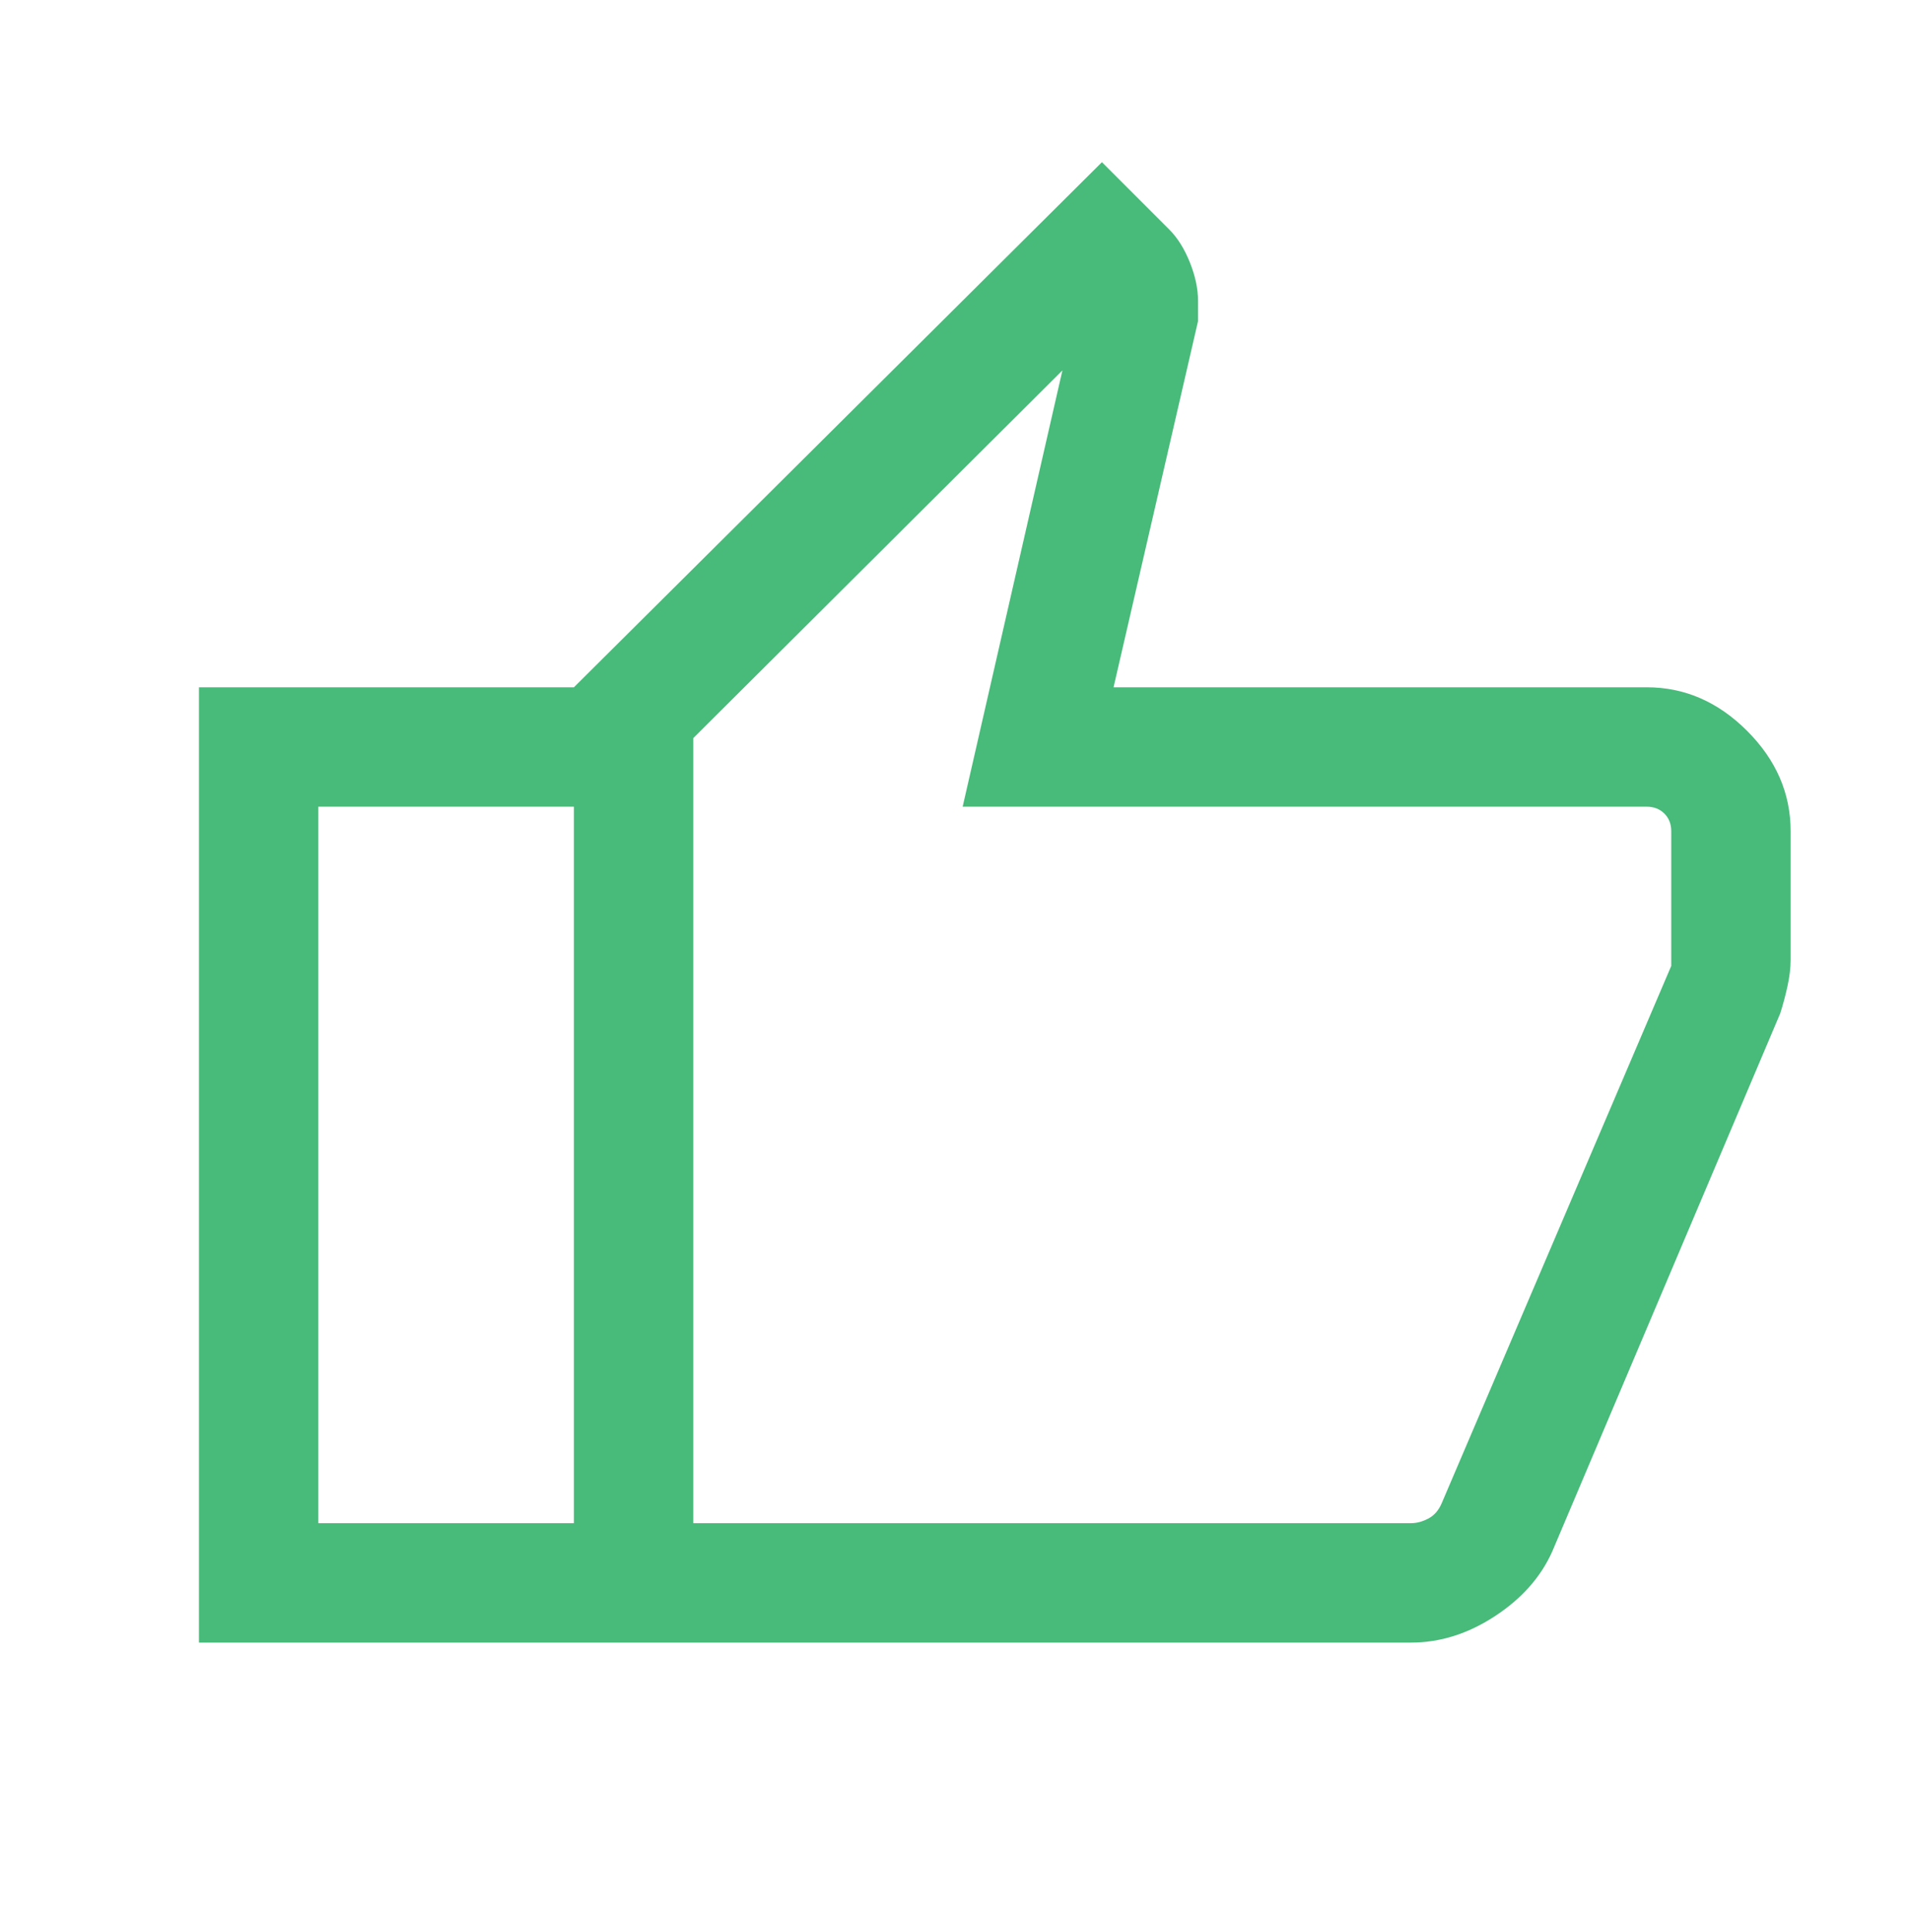 <?xml version="1.0" encoding="UTF-8"?> <svg xmlns="http://www.w3.org/2000/svg" width="90" height="91" viewBox="0 0 90 91" fill="none"><g id="thumb_up_24dp_E8EAED_FILL0_wght300_GRAD0_opsz24 1"><path id="Vector" d="M66.49 77.375H27.043V32.375L51.923 7.64L55.096 10.812C55.485 11.201 55.809 11.717 56.066 12.359C56.323 13.001 56.452 13.606 56.452 14.173V15.125L52.471 32.375H77.596C79.38 32.375 80.955 33.059 82.323 34.427C83.691 35.794 84.375 37.37 84.375 39.154V45.211C84.375 45.6 84.324 46.021 84.223 46.473C84.123 46.925 84.01 47.346 83.885 47.736L73.139 73.091C72.601 74.293 71.7 75.308 70.435 76.134C69.171 76.961 67.856 77.375 66.49 77.375ZM32.668 71.75H66.49C66.755 71.75 67.025 71.677 67.301 71.533C67.578 71.389 67.789 71.148 67.933 70.812L78.75 45.5V39.154C78.75 38.817 78.642 38.54 78.426 38.324C78.209 38.108 77.933 38 77.596 38H45.361L50.062 17.447L32.668 34.769V71.75ZM27.043 32.375V38H15V71.75H27.043V77.375H9.375V32.375H27.043Z" fill="#48BA7A"></path></g></svg> 